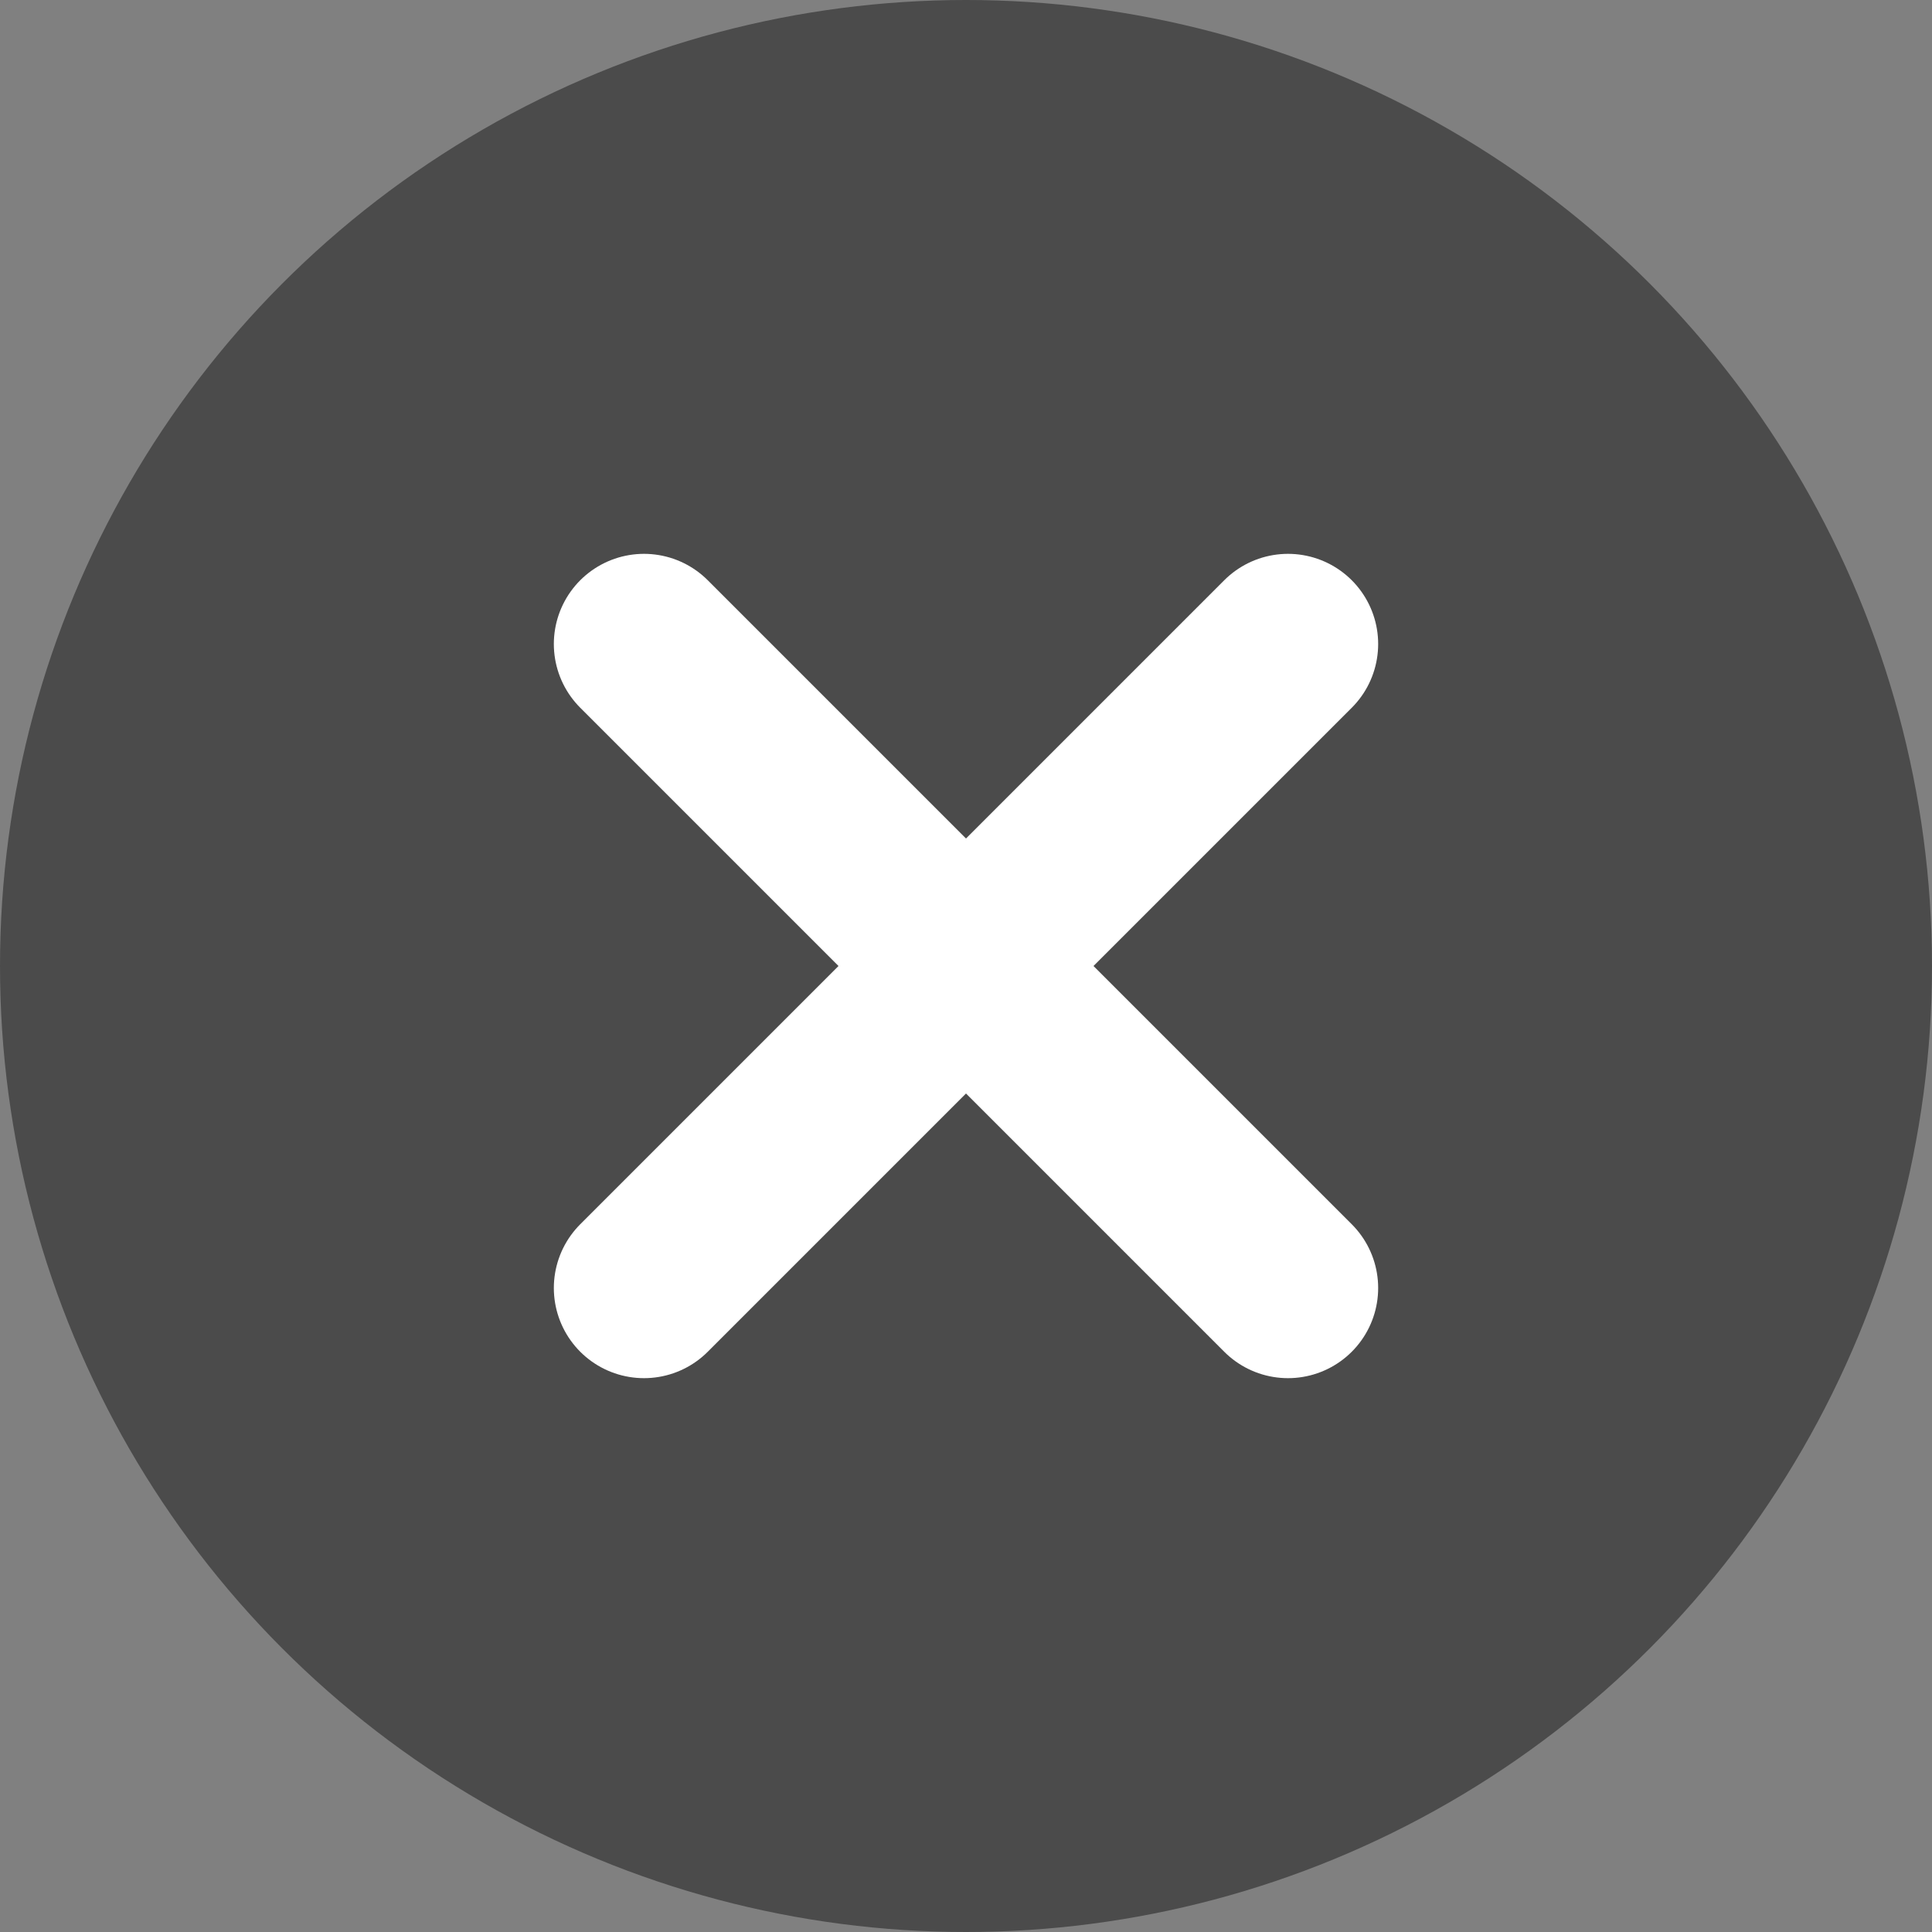 <svg xmlns="http://www.w3.org/2000/svg" width="15" height="15" viewBox="0 0 15 15">
    <rect x="0" y="0" width="15" height="15" fill="#808080" stroke="none"/>
    <g fill="none" fill-rule="evenodd">
        <circle cx="7.5" cy="7.5" r="7.5" fill="#4B4B4B"/>
        <g stroke="#FFF" stroke-linecap="round" stroke-linejoin="round" stroke-width="1.4">
            <path d="M0 0L5 5" transform="translate(5 5)"/>
            <path d="M0 0L5 5" transform="translate(5 5) matrix(-1 0 0 1 5 0)"/>
        </g>
    </g>
</svg>
